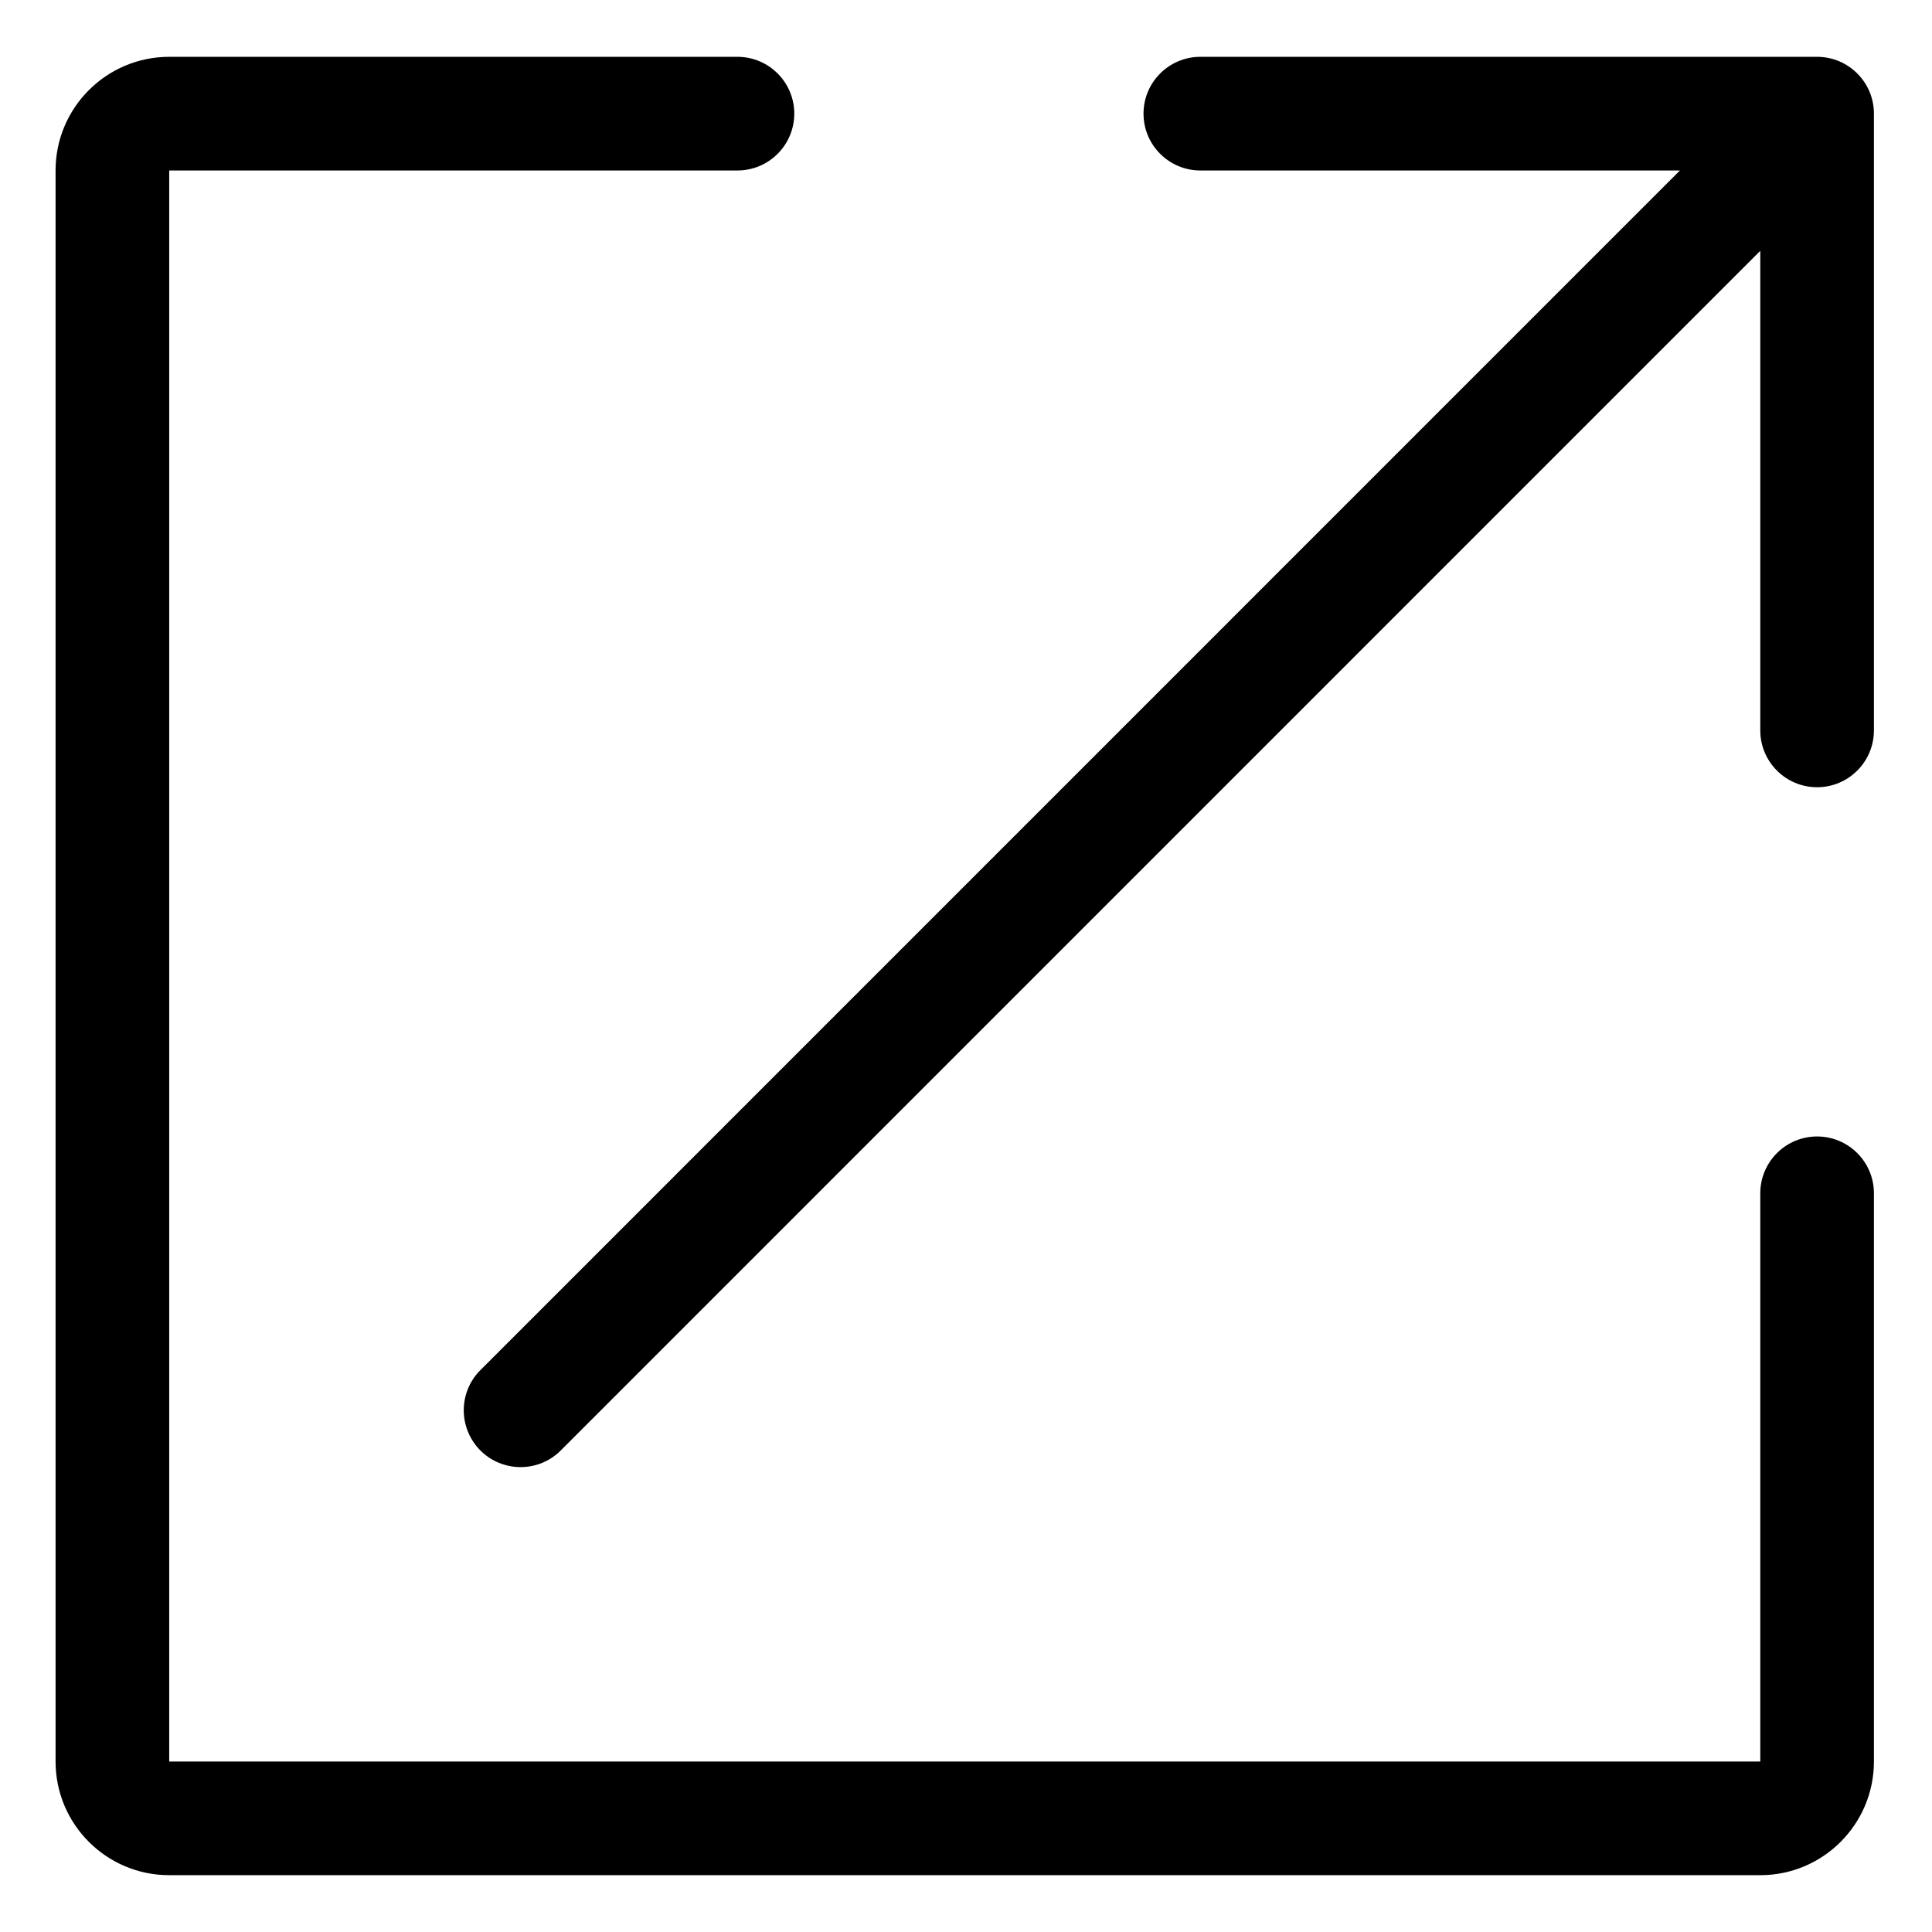 <svg width="17" height="17" viewBox="0 0 17 17" fill="none" xmlns="http://www.w3.org/2000/svg">
<path fill-rule="evenodd" clip-rule="evenodd" d="M15.489 10.5C15.489 10.224 15.713 10 15.989 10C16.265 10 16.489 10.224 16.489 10.5V15.5C16.489 16.052 16.041 16.5 15.489 16.5H1.489C0.937 16.5 0.489 16.052 0.489 15.5V1.5C0.489 0.948 0.937 0.5 1.489 0.5H6.489C6.765 0.5 6.989 0.724 6.989 1C6.989 1.276 6.765 1.5 6.489 1.5H1.489V15.5H15.489V10.5ZM14.782 1.5H10.562C10.286 1.5 10.062 1.276 10.062 1C10.062 0.724 10.286 0.5 10.562 0.5H15.989C16.265 0.5 16.489 0.724 16.489 1V6.427C16.489 6.703 16.265 6.927 15.989 6.927C15.713 6.927 15.489 6.703 15.489 6.427V2.207L4.94 12.757C4.815 12.887 4.629 12.939 4.454 12.893C4.279 12.848 4.143 12.711 4.097 12.536C4.051 12.361 4.103 12.175 4.233 12.05L14.782 1.5Z" fill="black"/>
</svg>

